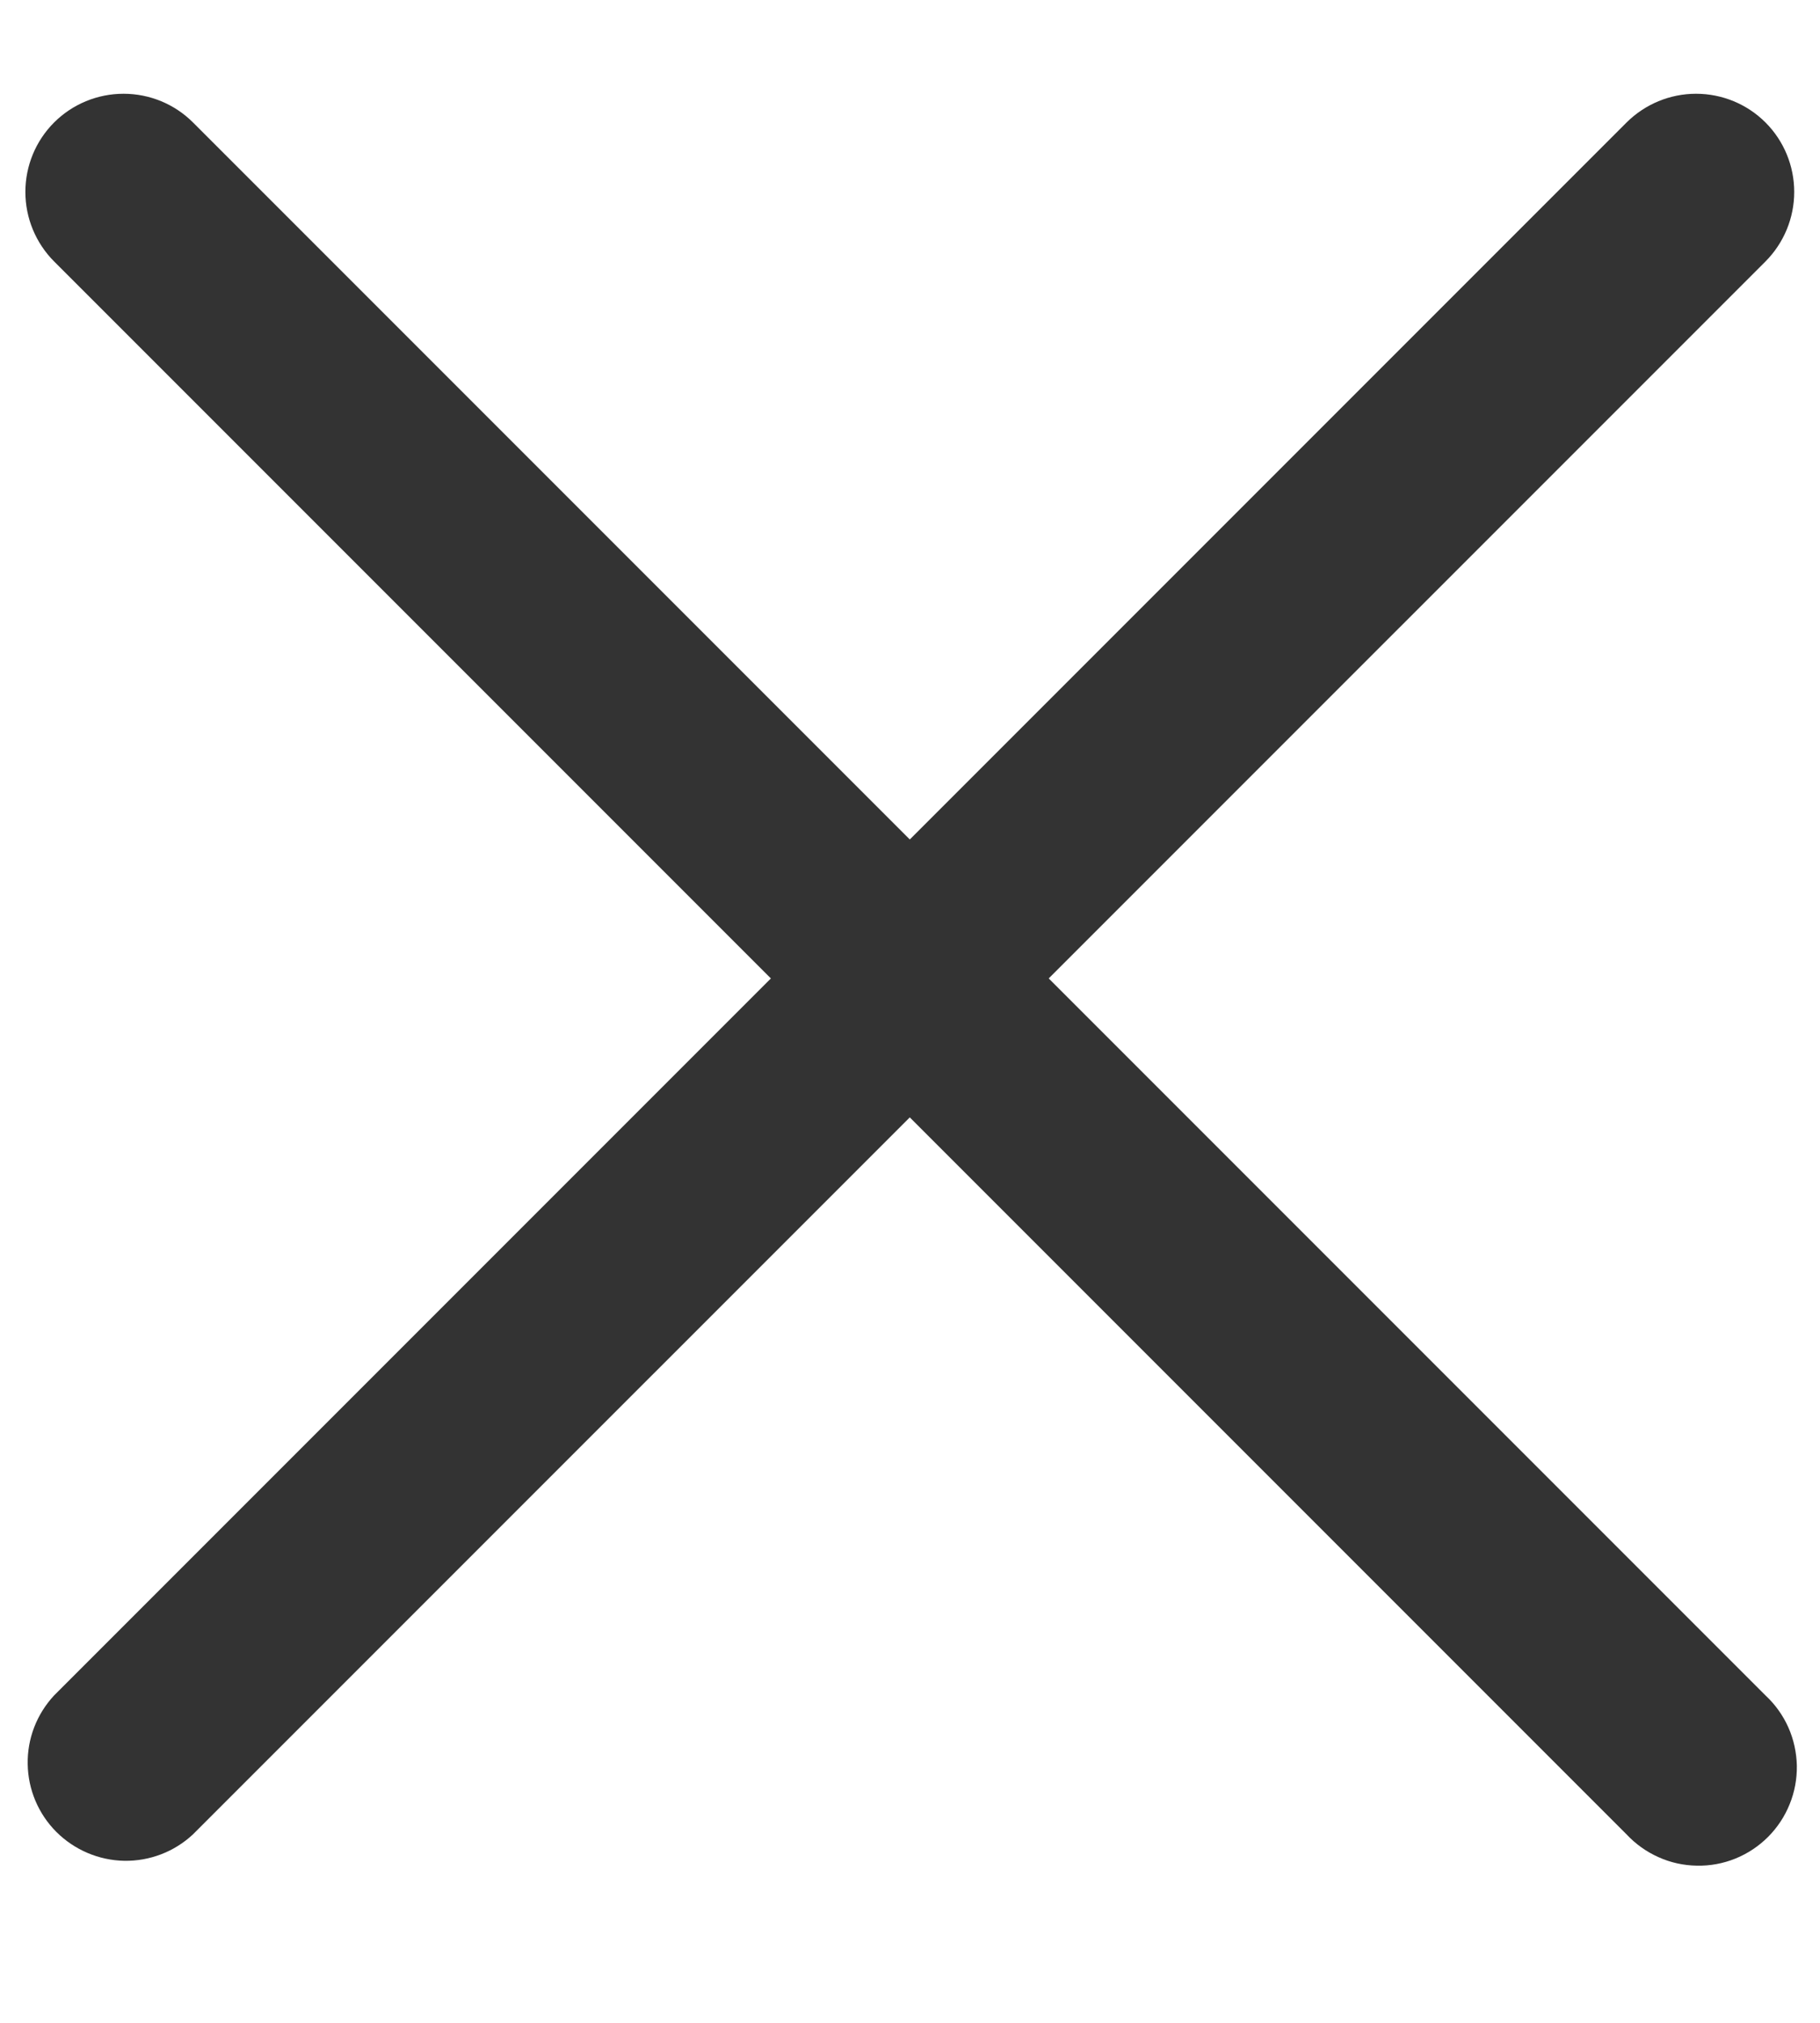 <svg width="18" height="20" viewBox="0 0 18 20" fill="none" xmlns="http://www.w3.org/2000/svg">
<g clip-path="url(#clip0_252_1137)">
<path fill-rule="evenodd" clip-rule="evenodd" d="M0.535 1.211C0.717 1.029 0.964 0.927 1.222 0.927C1.48 0.927 1.727 1.029 1.909 1.211L17.461 16.763C17.557 16.852 17.634 16.96 17.687 17.079C17.74 17.198 17.768 17.327 17.771 17.457C17.773 17.588 17.749 17.718 17.7 17.838C17.651 17.96 17.578 18.07 17.486 18.162C17.394 18.254 17.284 18.327 17.163 18.376C17.042 18.425 16.912 18.449 16.782 18.446C16.651 18.444 16.522 18.416 16.403 18.362C16.284 18.309 16.177 18.233 16.087 18.137L0.535 2.585C0.353 2.402 0.251 2.155 0.251 1.898C0.251 1.64 0.353 1.393 0.535 1.211Z" fill="#333333"/>
<path fill-rule="evenodd" clip-rule="evenodd" d="M17.461 1.211C17.643 1.393 17.745 1.64 17.745 1.898C17.745 2.155 17.643 2.402 17.461 2.585L1.908 18.137C1.724 18.309 1.48 18.402 1.229 18.398C0.977 18.393 0.737 18.291 0.558 18.113C0.38 17.935 0.278 17.695 0.274 17.443C0.269 17.191 0.363 16.948 0.535 16.763L16.087 1.211C16.27 1.029 16.517 0.927 16.774 0.927C17.032 0.927 17.279 1.029 17.461 1.211Z" fill="#333333"/>
</g>
<defs>
<clipPath id="clip0_252_1137">
<rect width="18" height="19" fill="white" transform="translate(0 0.176)"/>
</clipPath>
</defs>
</svg>
